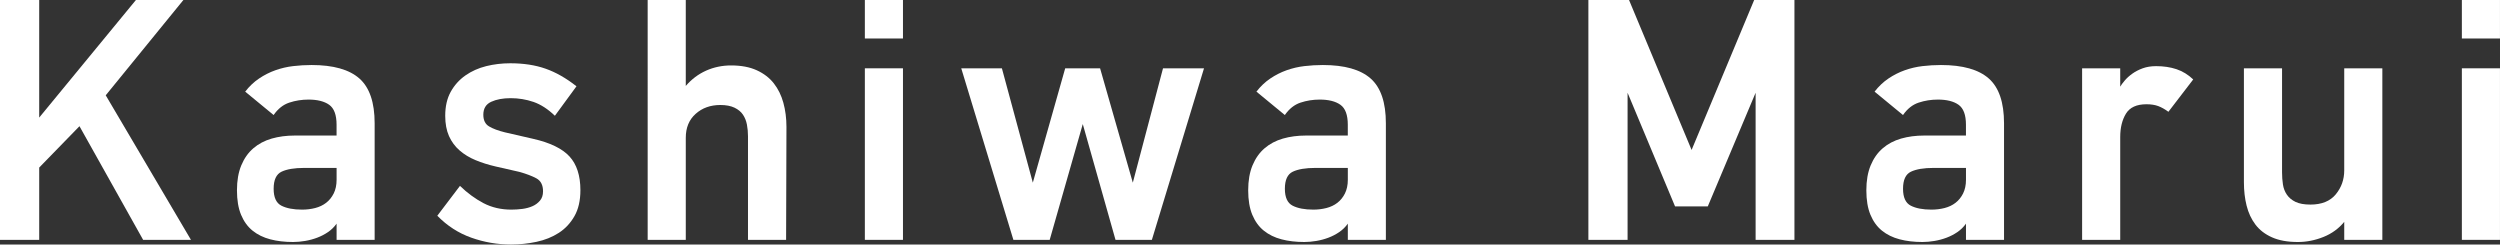 <?xml version="1.0" encoding="UTF-8"?><svg id="_レイヤー_2" xmlns="http://www.w3.org/2000/svg" viewBox="0 0 98.531 9.638"><rect x="0" y="0" width="98.531" height="9.638" fill="#333333" stroke="none"/><defs><style>.cls-1{fill:#fff;}</style></defs><g id="_レイヤー_"><path class="cls-1" d="m5.641,9.453l-2.509-4.479-1.587,1.63v2.849H0V0h1.545v4.634L5.357,0h1.871l-3.061,3.756,3.359,5.697h-1.885Z"/><path class="cls-1" d="m14.768,9.453h-1.502v-.638c-.095.133-.208.243-.34.333s-.274.163-.425.22c-.151.057-.31.1-.475.128-.166.028-.324.042-.475.042-.331,0-.631-.035-.9-.106-.269-.07-.501-.184-.695-.34-.194-.156-.345-.363-.454-.624-.109-.26-.163-.583-.163-.971,0-.378.057-.704.17-.978.114-.274.271-.499.475-.674.203-.175.444-.302.723-.383.279-.08.583-.12.914-.12h1.644v-.425c0-.388-.097-.649-.291-.787-.194-.137-.465-.205-.815-.205-.265,0-.517.04-.758.12-.241.08-.447.243-.617.489l-1.12-.922c.161-.207.342-.38.546-.517.203-.137.418-.246.644-.326s.459-.135.699-.163c.24-.028.483-.043.728-.043.857,0,1.485.178,1.885.532s.6.942.6,1.765v4.592Zm-1.502-2.835h-1.276c-.388,0-.685.05-.893.149-.208.099-.312.323-.312.673,0,.34.102.562.305.666.203.104.475.156.815.156.179,0,.352-.021.517-.063.165-.043.31-.111.432-.206.123-.094.222-.217.298-.368.075-.151.114-.331.114-.539v-.468Z"/><path class="cls-1" d="m22.875,7.497c0,.406-.078.747-.234,1.021-.156.274-.361.494-.616.659s-.548.283-.879.354c-.331.07-.666.106-1.006.106-.539,0-1.061-.09-1.566-.27-.506-.18-.952-.468-1.339-.864l.893-1.177c.293.283.603.51.928.681.326.17.692.255,1.098.255.142,0,.286-.01.432-.028.146-.019.279-.055.397-.106s.217-.125.298-.22.121-.217.121-.368c0-.246-.088-.416-.262-.511-.175-.094-.399-.179-.673-.255l-.935-.213c-.283-.065-.546-.148-.787-.248-.241-.099-.451-.227-.631-.383-.179-.155-.319-.345-.418-.566-.099-.222-.149-.489-.149-.801,0-.368.072-.683.215-.942s.336-.475.579-.646c.243-.17.517-.292.82-.368.303-.075.621-.113.951-.113.52,0,.983.07,1.389.213.406.142.812.373,1.219.694l-.851,1.162c-.274-.265-.555-.446-.843-.546-.288-.099-.588-.148-.9-.148-.302,0-.558.047-.765.142-.208.095-.312.265-.312.51,0,.218.075.371.226.461s.358.168.621.233l1.115.256c.668.151,1.146.383,1.433.694.287.312.431.756.431,1.332Z"/><path class="cls-1" d="m30.996,5.003c0,.746-.002,1.49-.007,2.232-.005.741-.007,1.48-.007,2.218h-1.502v-4.082c0-.16-.014-.313-.042-.461-.028-.146-.08-.276-.156-.39s-.187-.205-.333-.276c-.146-.07-.333-.106-.56-.106-.387,0-.711.116-.971.348-.26.231-.39.546-.39.942v4.025h-1.502V0h1.502v3.387c.227-.264.494-.465.801-.603.307-.137.635-.205.985-.205.397,0,.734.063,1.013.191s.503.3.673.518c.17.217.295.473.375.765.08.293.121.609.121.95Z"/><path class="cls-1" d="m34.086,1.517V0h1.502v1.517h-1.502Zm0,7.937V2.692h1.502v6.761h-1.502Z"/><path class="cls-1" d="m45.396,9.453h-1.431l-1.29-4.563-1.304,4.563h-1.431l-2.055-6.761h1.602l1.219,4.507,1.276-4.507h1.375l1.29,4.507,1.19-4.507h1.616l-2.055,6.761Z"/><path class="cls-1" d="m54.623,9.453h-1.502v-.638c-.095.133-.208.243-.34.333s-.274.163-.425.22c-.151.057-.31.1-.475.128-.166.028-.324.042-.475.042-.331,0-.631-.035-.9-.106-.269-.07-.501-.184-.695-.34-.194-.156-.345-.363-.454-.624-.109-.26-.163-.583-.163-.971,0-.378.057-.704.17-.978.114-.274.271-.499.475-.674.203-.175.444-.302.723-.383.279-.08.583-.12.914-.12h1.644v-.425c0-.388-.097-.649-.291-.787-.194-.137-.465-.205-.815-.205-.265,0-.517.04-.758.12-.241.08-.447.243-.617.489l-1.12-.922c.161-.207.342-.38.546-.517.203-.137.418-.246.644-.326s.459-.135.699-.163c.24-.028.483-.043.728-.043.857,0,1.485.178,1.885.532s.6.942.6,1.765v4.592Zm-1.502-2.835h-1.276c-.388,0-.685.05-.893.149-.208.099-.312.323-.312.673,0,.34.102.562.305.666.203.104.475.156.815.156.179,0,.352-.021.517-.063.165-.043.31-.111.432-.206.123-.094.222-.217.298-.368.075-.151.114-.331.114-.539v-.468Z"/><path class="cls-1" d="m69.193,9.453V3.656l-1.885,4.479h-1.29l-1.871-4.479v5.797h-1.545V0h1.602l2.466,5.91,2.466-5.91h1.587v9.453h-1.531Z"/><path class="cls-1" d="m78.986,9.453h-1.502v-.638c-.095.133-.208.243-.34.333s-.274.163-.425.22c-.151.057-.31.1-.475.128-.166.028-.324.042-.475.042-.331,0-.631-.035-.9-.106-.269-.07-.501-.184-.695-.34-.194-.156-.345-.363-.454-.624-.109-.26-.163-.583-.163-.971,0-.378.057-.704.17-.978.114-.274.271-.499.475-.674.203-.175.444-.302.723-.383.279-.08.583-.12.914-.12h1.644v-.425c0-.388-.097-.649-.291-.787-.194-.137-.465-.205-.815-.205-.265,0-.517.04-.758.12-.241.08-.447.243-.617.489l-1.12-.922c.161-.207.342-.38.546-.517.203-.137.418-.246.644-.326s.459-.135.699-.163c.24-.028.483-.043.728-.043.857,0,1.485.178,1.885.532s.6.942.6,1.765v4.592Zm-1.502-2.835h-1.276c-.388,0-.685.05-.893.149-.208.099-.312.323-.312.673,0,.34.102.562.305.666.203.104.475.156.815.156.179,0,.352-.021.517-.063.165-.043.31-.111.432-.206.123-.094.222-.217.298-.368.075-.151.114-.331.114-.539v-.468Z"/><path class="cls-1" d="m85.463,4.407c-.142-.104-.276-.179-.404-.227-.128-.047-.281-.071-.461-.071-.388,0-.657.123-.808.369-.151.246-.227.553-.227.921v4.054h-1.502V2.692h1.502v.723c.038-.065.097-.146.177-.24.08-.095.179-.185.298-.27.118-.085.255-.156.411-.213.156-.057.333-.085.531-.085.293,0,.56.04.801.12.241.081.461.216.659.404l-.978,1.275Z"/><path class="cls-1" d="m88.439,2.692h1.502v4.096c0,.171.012.331.035.482.023.151.075.286.156.404s.194.212.34.283c.146.07.342.106.588.106.444,0,.777-.135.999-.404.222-.27.333-.583.333-.942V2.692h1.502v6.761h-1.502v-.709c-.218.265-.491.464-.822.596-.331.132-.666.198-1.006.198-.406,0-.747-.062-1.021-.185-.274-.122-.491-.29-.652-.503-.161-.213-.276-.461-.347-.744-.071-.283-.106-.59-.106-.921V2.692Z"/><path class="cls-1" d="m97.028,1.517V0h1.502v1.517h-1.502Zm0,7.937V2.692h1.502v6.761h-1.502Z"/></g></svg>